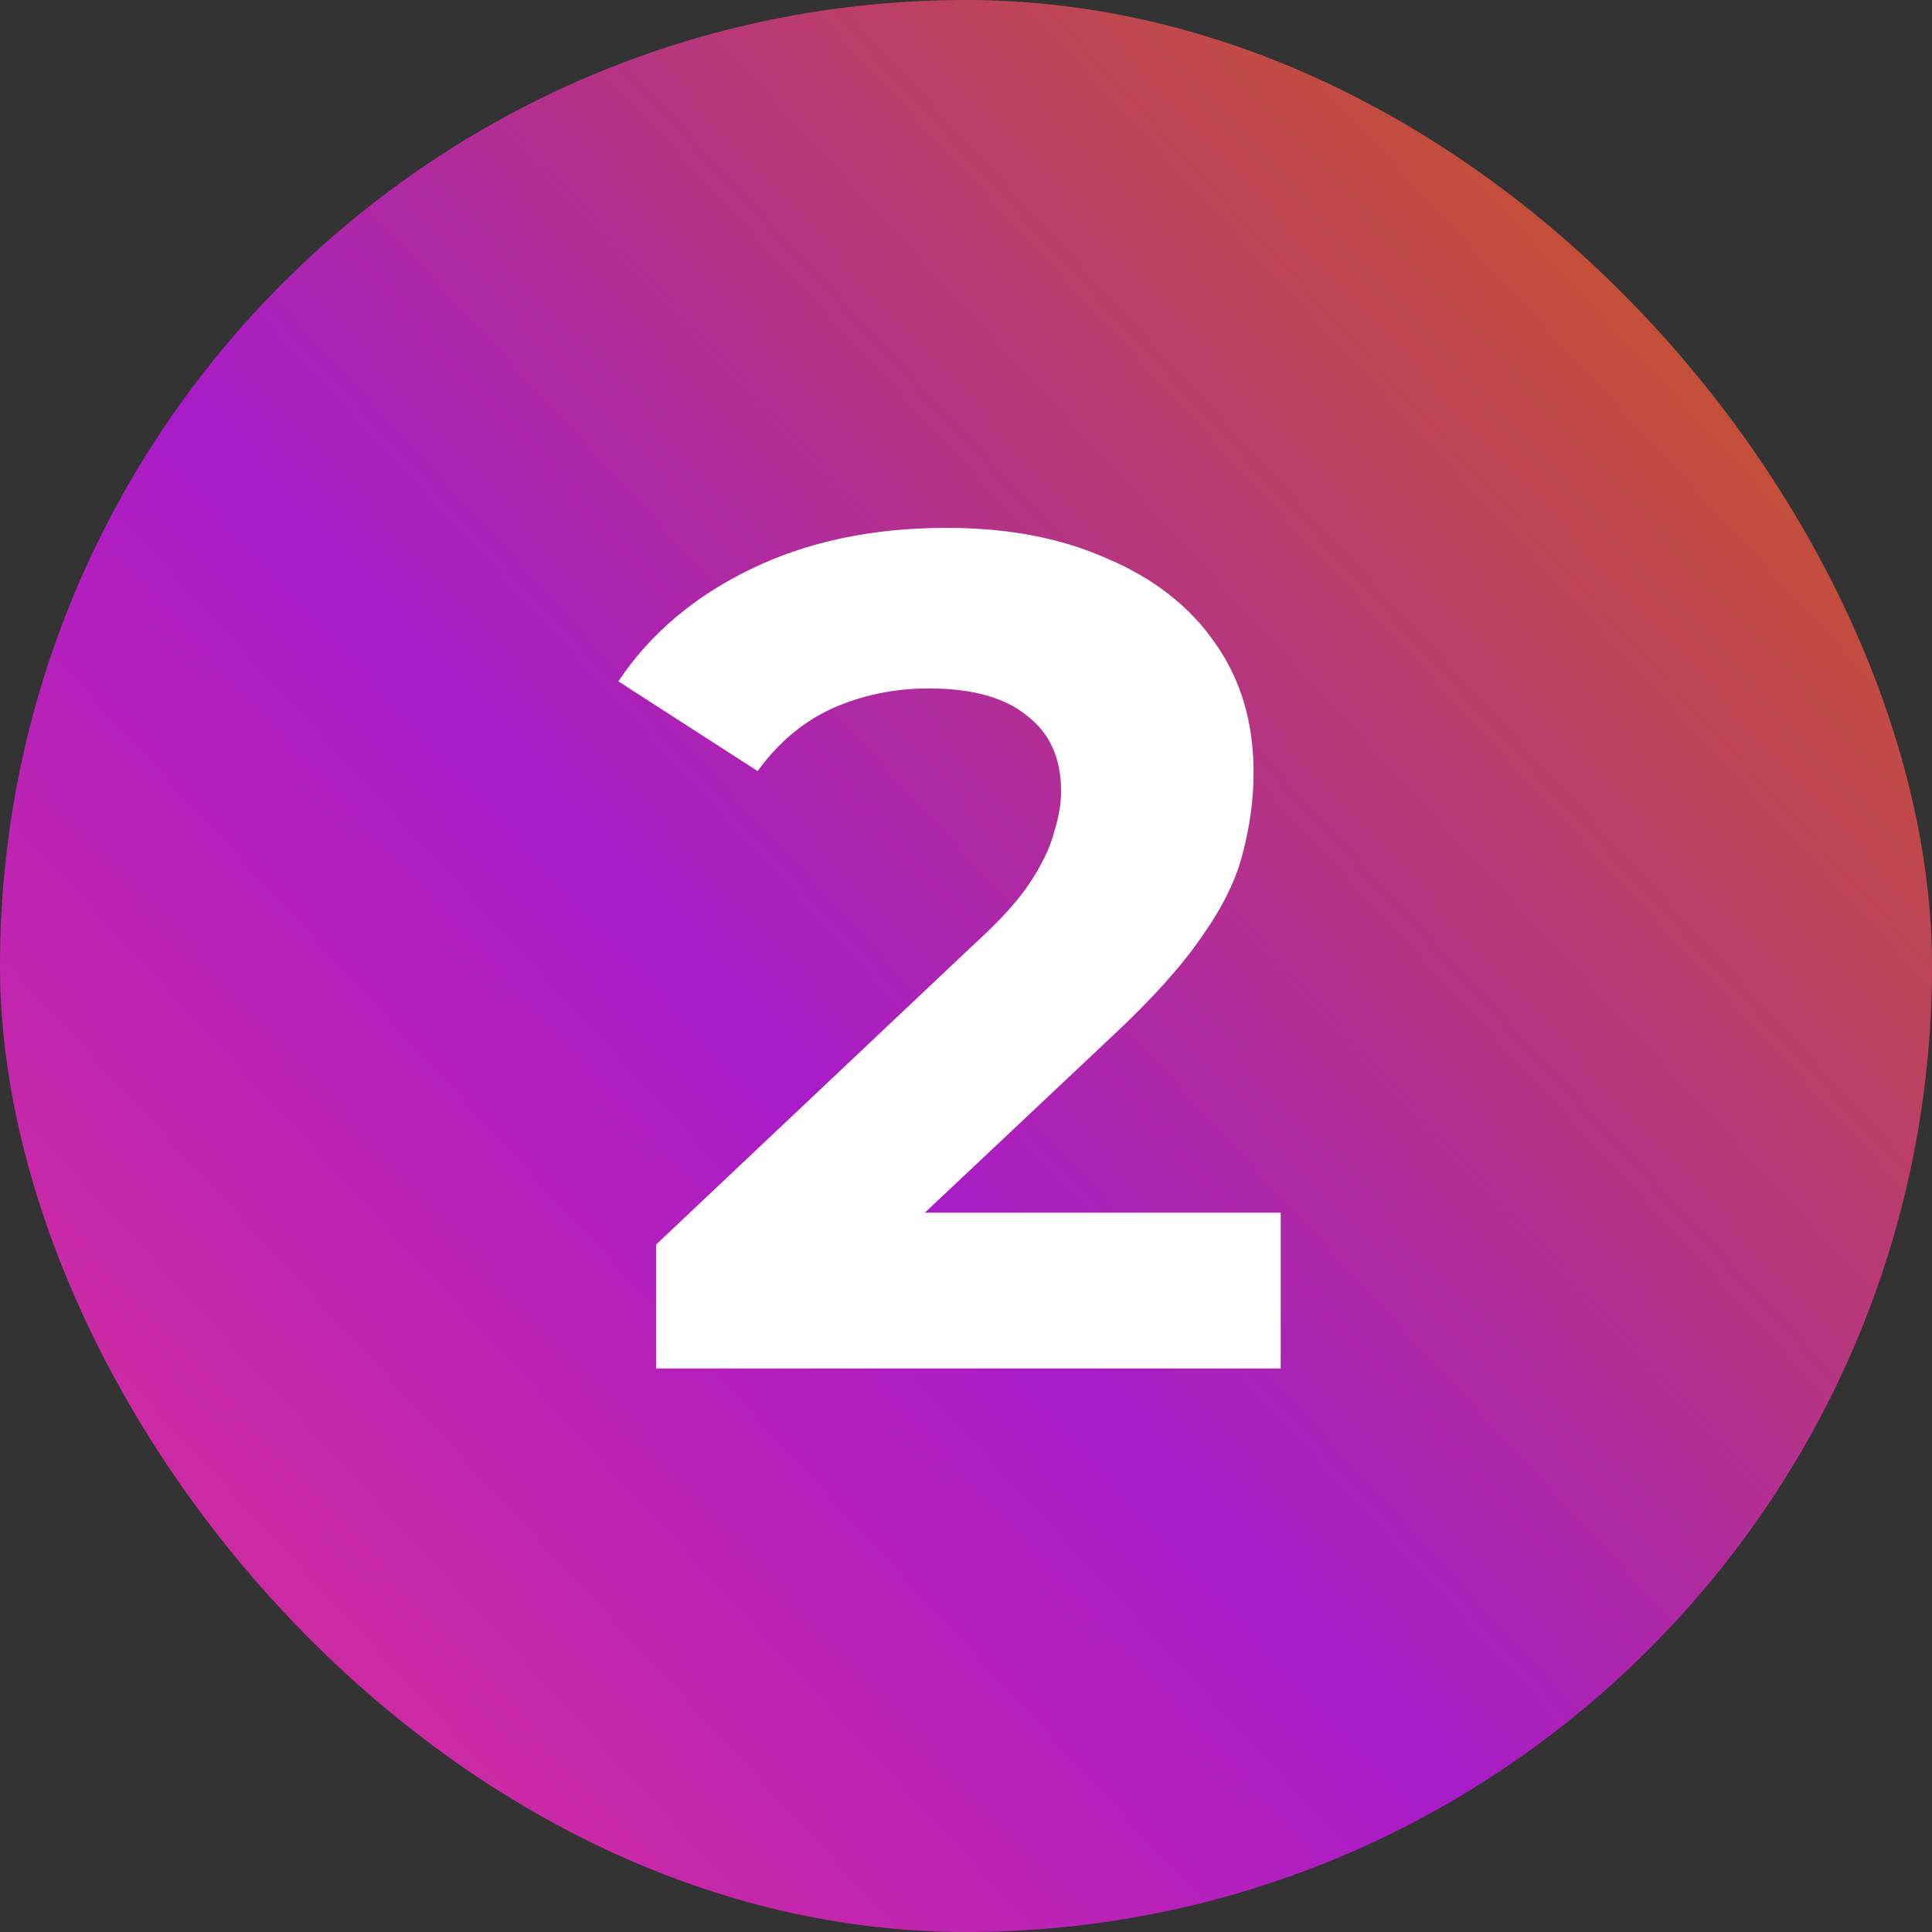 <svg xmlns="http://www.w3.org/2000/svg" width="36" height="36" viewBox="0 0 36 36" fill="none"><rect x="0" y="0" width="36" height="36" fill="#333333" stroke="none"/><rect width="36" height="36" rx="18" fill="url(#paint0_linear_3364_4990)"></rect><path d="M12.226 25.5V23.19L18.166 17.58C18.635 17.155 18.98 16.773 19.2 16.436C19.42 16.099 19.567 15.791 19.64 15.512C19.728 15.233 19.772 14.977 19.772 14.742C19.772 14.126 19.559 13.657 19.134 13.334C18.723 12.997 18.115 12.828 17.308 12.828C16.663 12.828 16.061 12.953 15.504 13.202C14.961 13.451 14.499 13.84 14.118 14.368L11.522 12.696C12.109 11.816 12.93 11.119 13.986 10.606C15.042 10.093 16.259 9.836 17.638 9.836C18.782 9.836 19.779 10.027 20.63 10.408C21.495 10.775 22.163 11.295 22.632 11.97C23.116 12.645 23.358 13.451 23.358 14.39C23.358 14.889 23.292 15.387 23.16 15.886C23.043 16.37 22.793 16.883 22.412 17.426C22.045 17.969 21.503 18.577 20.784 19.252L15.856 23.894L15.174 22.596H23.864V25.5H12.226Z" fill="white"></path><defs><linearGradient id="paint0_linear_3364_4990" x1="36" y1="-0.337" x2="-0.05" y2="32.935" gradientUnits="userSpaceOnUse"><stop stop-color="#CE6300"></stop><stop offset="0.598" stop-color="#A81BC9"></stop><stop offset="1" stop-color="#DC3193"></stop></linearGradient></defs></svg>